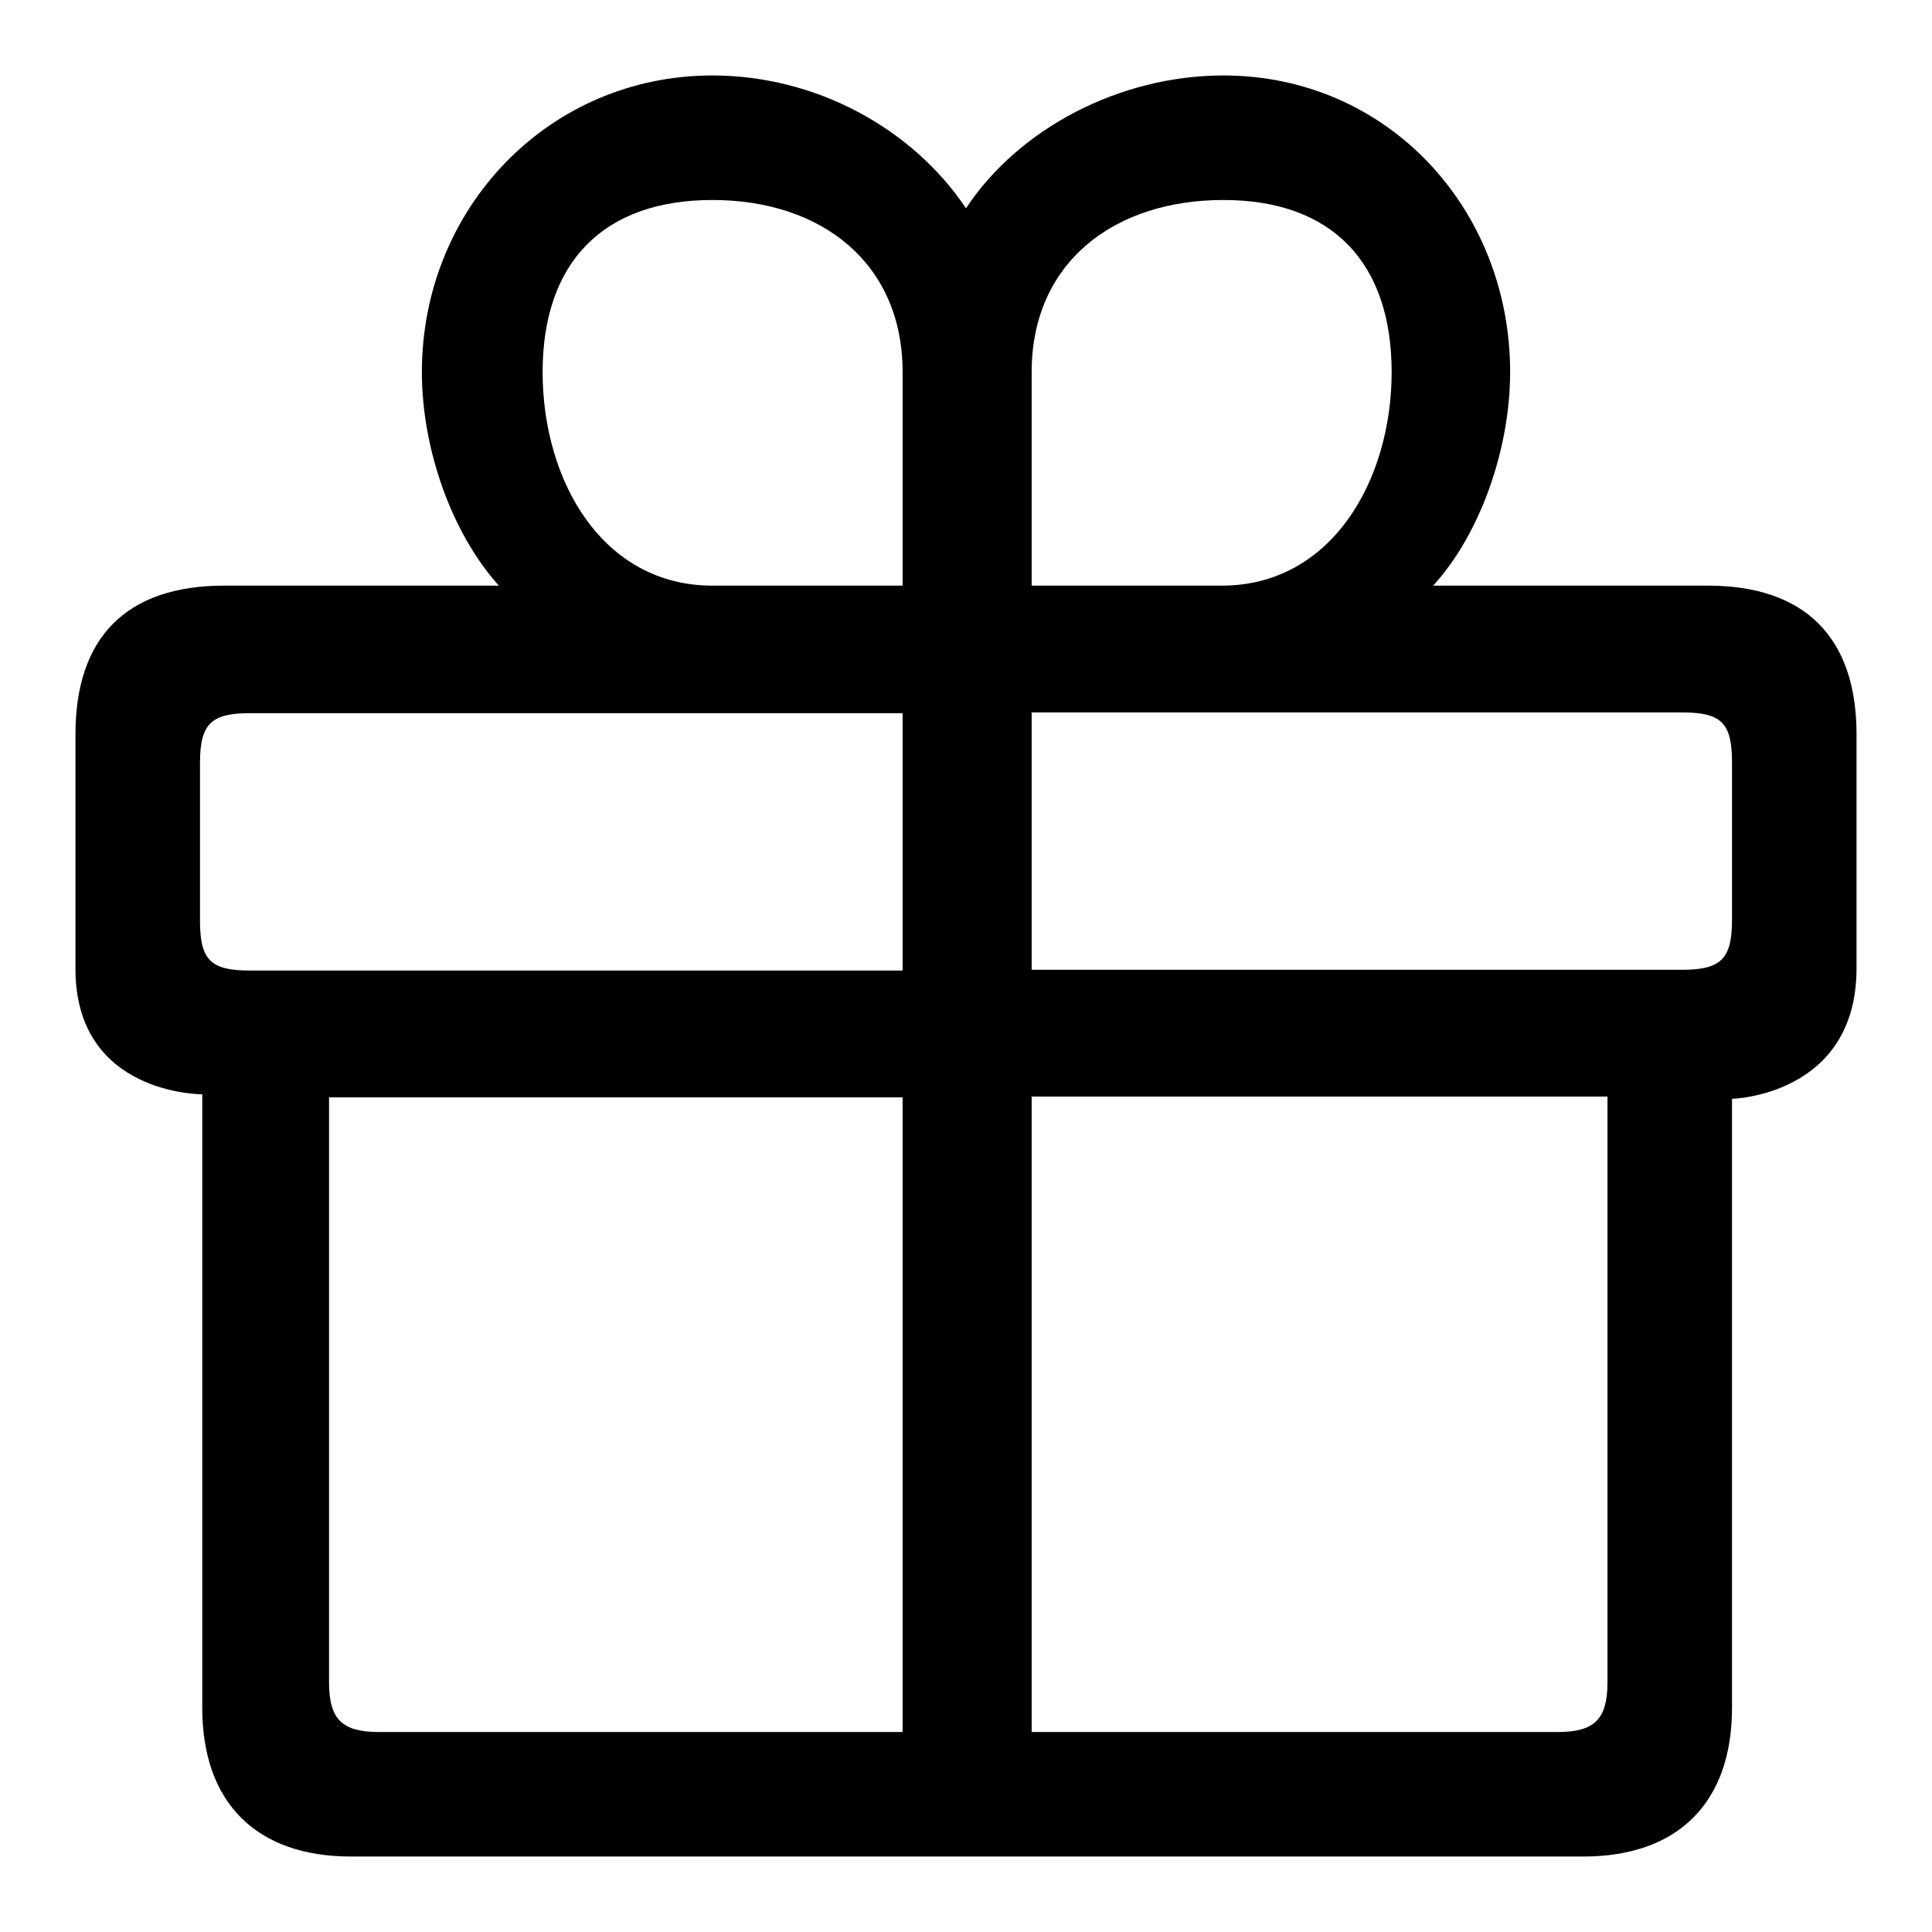 <?xml version="1.0" encoding="utf-8"?>
<!-- Svg Vector Icons : http://www.onlinewebfonts.com/icon -->
<!DOCTYPE svg PUBLIC "-//W3C//DTD SVG 1.1//EN" "http://www.w3.org/Graphics/SVG/1.1/DTD/svg11.dtd">
<svg version="1.1" xmlns="http://www.w3.org/2000/svg" xmlns:xlink="http://www.w3.org/1999/xlink" x="0px" y="0px" viewBox="0 0 256 256" enable-background="new 0 0 256 256" xml:space="preserve">
<g> <path fill="#000000" d="M229.5,145.6v80.7c0,12.6-7.2,19.7-19.7,19.7H46.5c-12.5,0-19.7-7.1-19.7-19.7v-81.3 c0,0-16.8,0.1-16.8-16.6V97.3c0-12.9,6.8-19.7,19.7-19.7h36.4c-6.3-7-10.2-18.2-10.2-28.3C55.9,27.6,72.7,10,94.4,10 c13.7,0,26.5,7,33.6,17.6C135,17,148.4,10,162.1,10c21.7,0,38,17.6,38,39.3c0,10.1-3.9,21.4-10.2,28.3h36.4 c12.8,0,19.7,6.8,19.7,19.7v31C246,145.2,229.5,145.6,229.5,145.6z M136.7,229.5h69.7c4.9,0,6.6-1.7,6.6-6.6v-77.6h-76.3V229.5z  M43.6,222.9c0,4.9,1.7,6.6,6.6,6.6h69.4v-84.1h-76V222.9z M33.1,94.5c-5.1,0-6.6,1.4-6.6,6.6V122c0,5.2,1.4,6.6,6.6,6.6h86.5V94.5 H33.1L33.1,94.5z M94.4,26.5c-14.5,0-22.5,8.3-22.5,22.8c0,14.5,8,28.3,22.5,28.3h25.2V49.3C119.6,34.9,108.9,26.5,94.4,26.5z  M162.1,26.5c-14.5,0-25.4,8.3-25.4,22.8v28.3h25.2c14.5,0,22.5-13.9,22.5-28.3C184.4,34.9,176.6,26.5,162.1,26.5z M229.5,101 c0-5.2-1.4-6.6-6.6-6.6h-86.2v34.1h86.2c5.1,0,6.6-1.4,6.6-6.6V101z"/></g>
</svg>